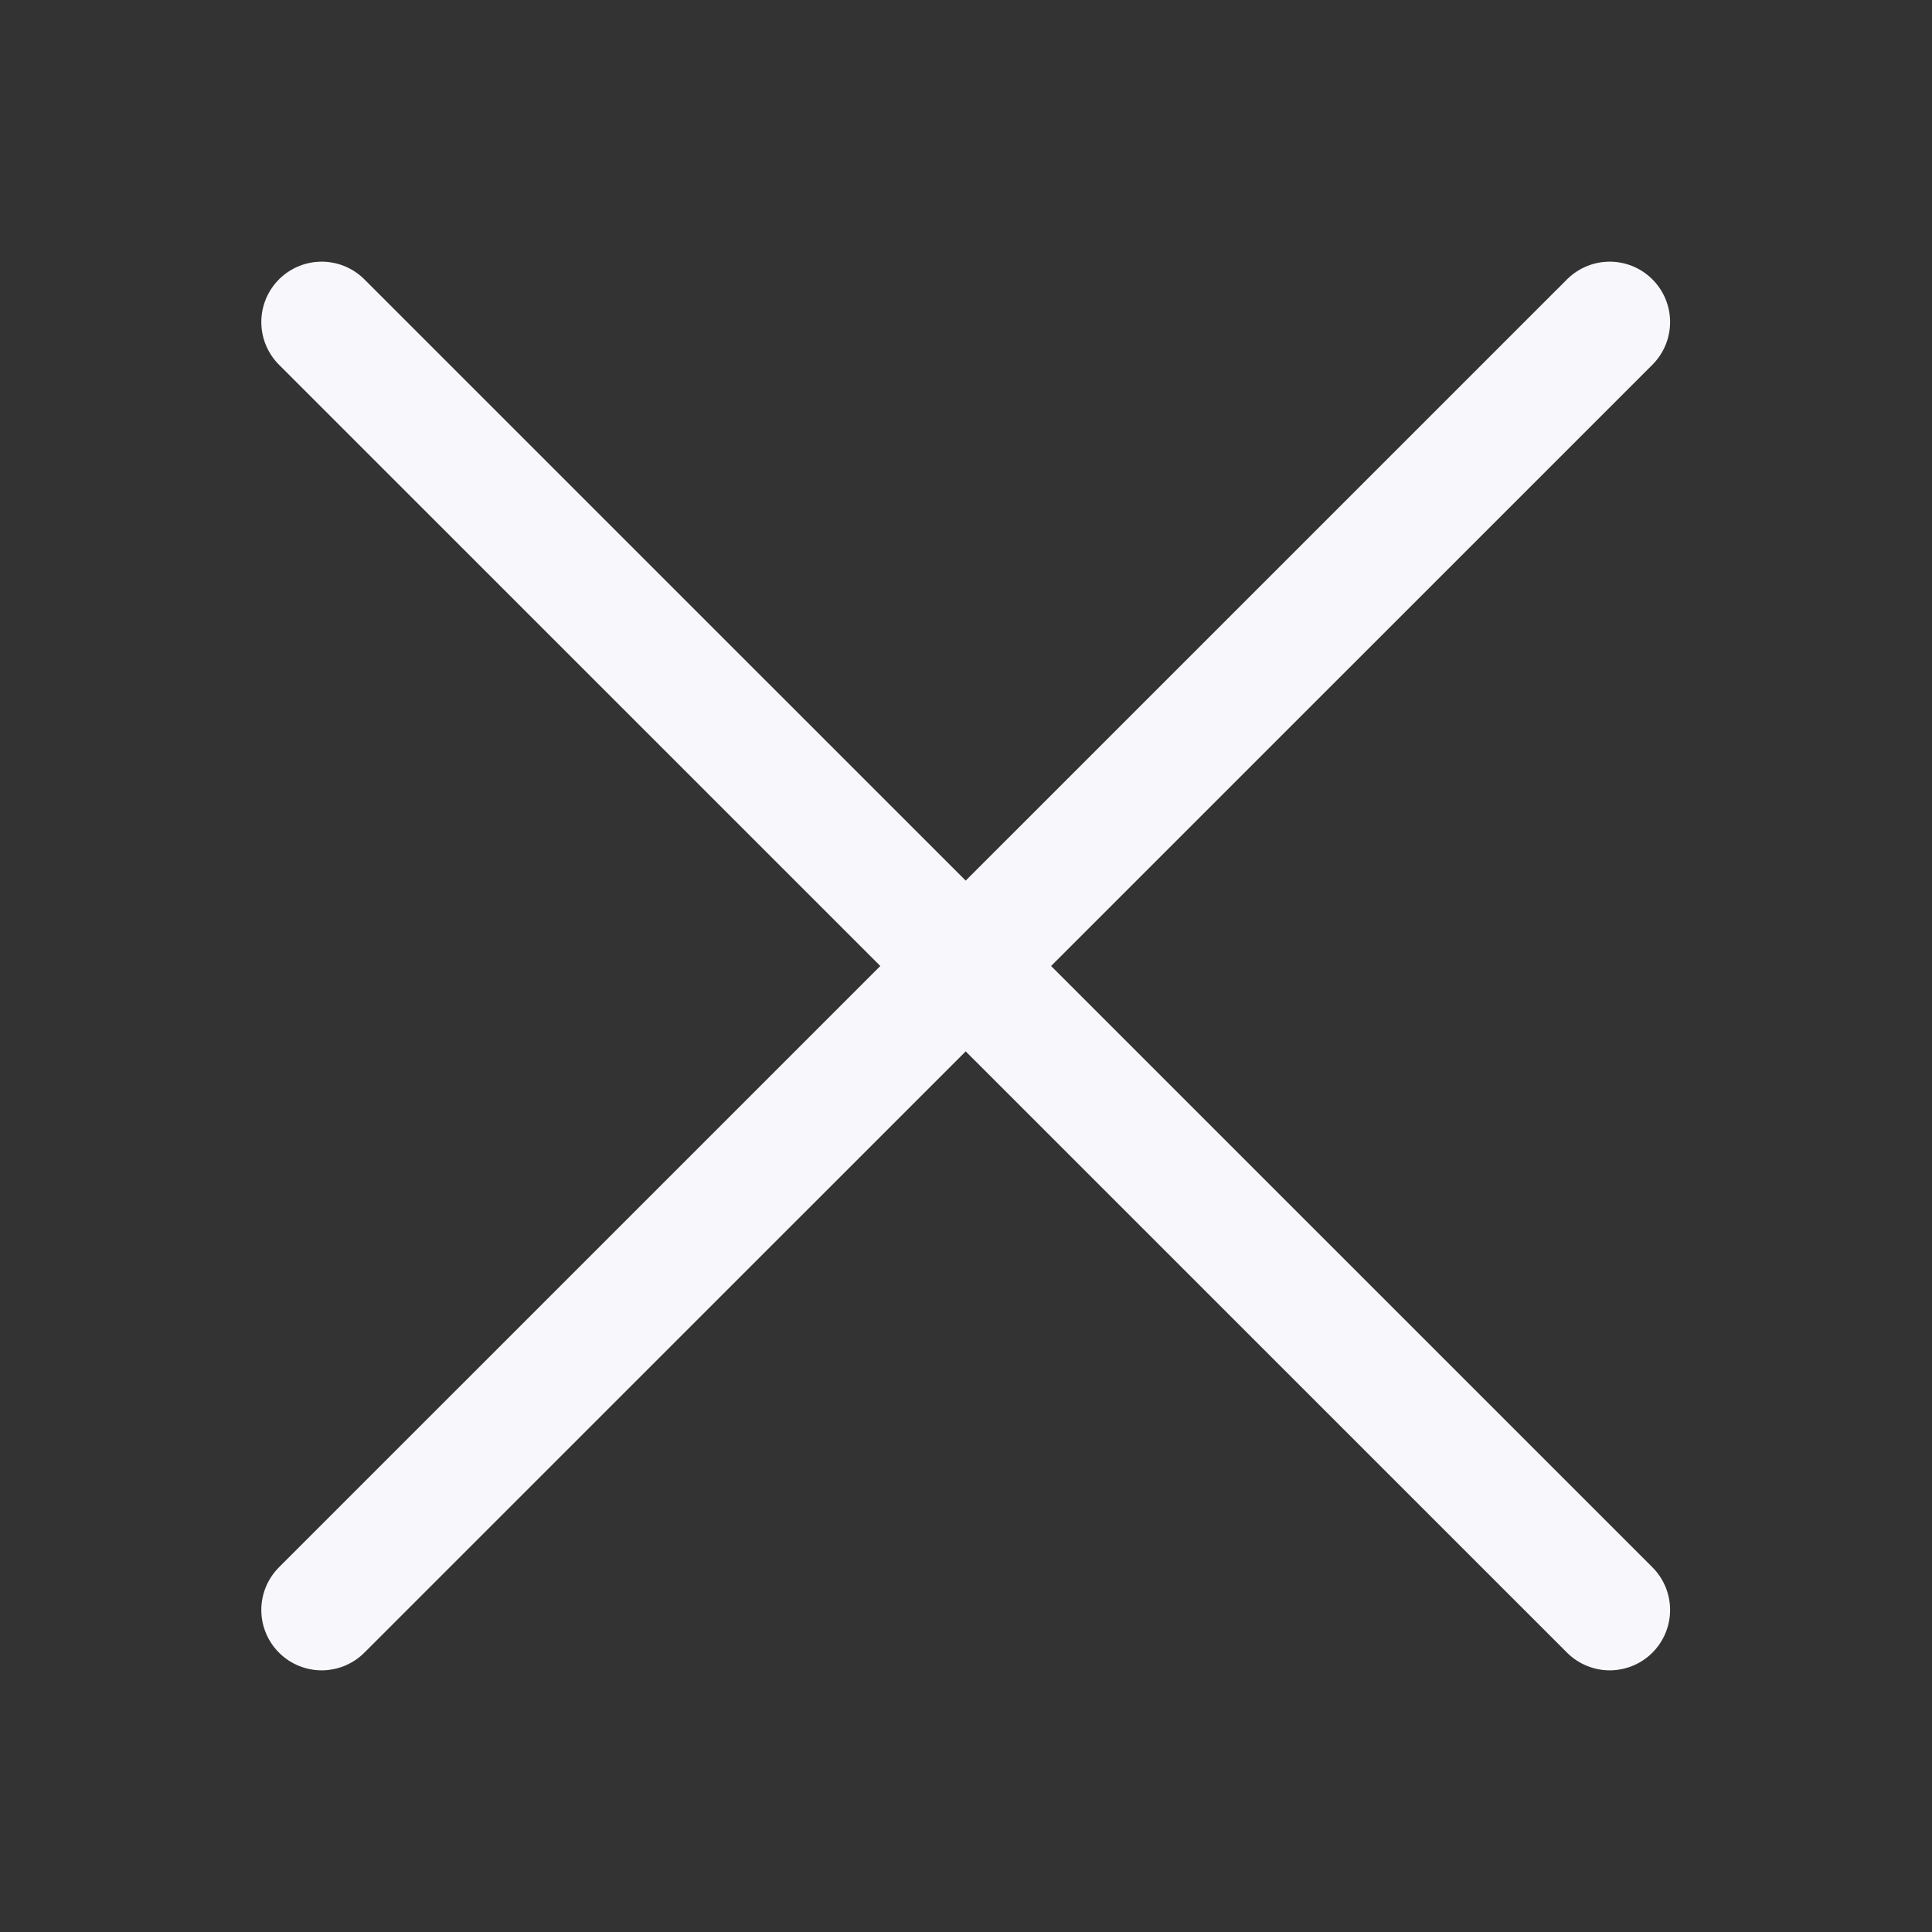 <svg width="16" height="16" viewBox="0 0 16 16" fill="none" xmlns="http://www.w3.org/2000/svg">
<rect x="0" y="0" width="16" height="16" fill="#333333" stroke="none"/>
<path d="M2.664 2.667L13.331 13.333M13.331 2.667L2.664 13.333" stroke="#F7F7FC" stroke-linecap="round" stroke-linejoin="round"/>
</svg>
